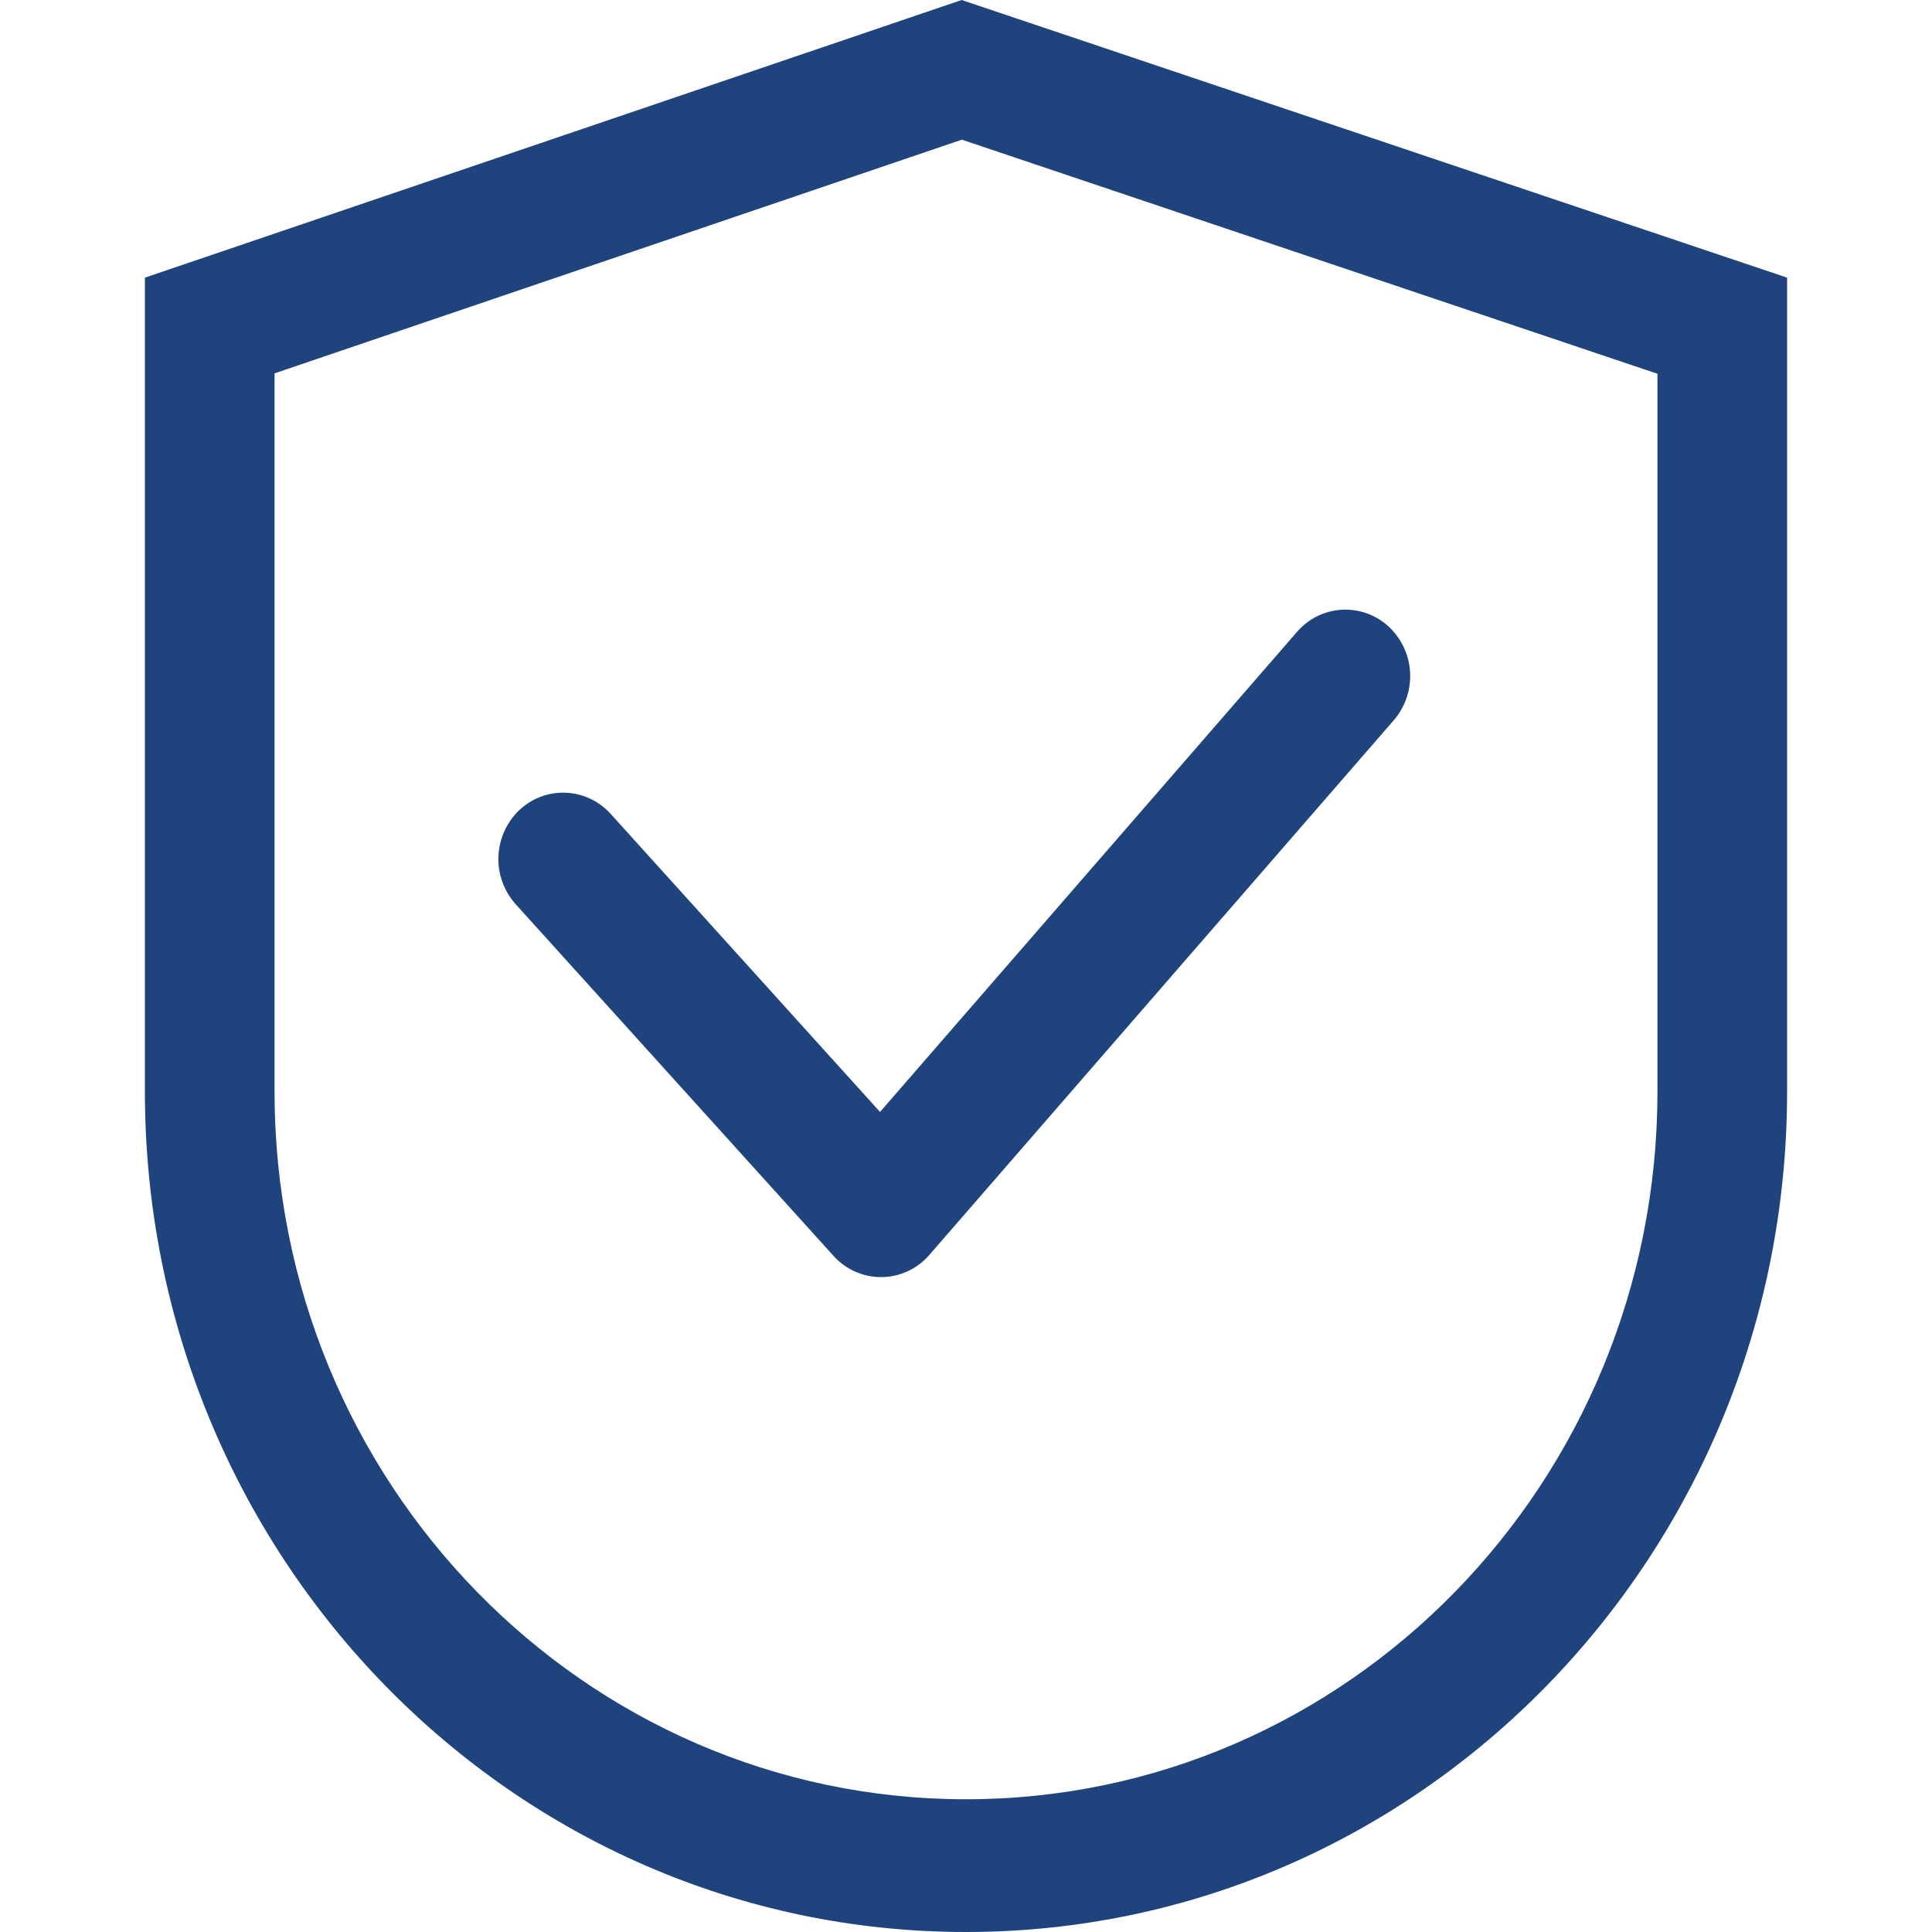 <?xml version="1.0" encoding="UTF-8"?>
<svg xmlns="http://www.w3.org/2000/svg" width="48" height="48" viewBox="0 0 48 48" fill="none">
  <path d="M6.821 9.276V27.118C6.821 36.83 14.513 44.702 24 44.702C33.487 44.702 41.179 36.83 41.179 27.118V9.286L23.897 3.47L6.821 9.276ZM23.892 0L44.4 6.898V27.118C44.4 38.65 35.266 48 24 48C12.735 48 3.6 38.65 3.6 27.118V6.898L23.892 0ZM34.498 15.564C34.341 15.42 34.157 15.309 33.957 15.238C33.756 15.167 33.543 15.137 33.331 15.149C33.119 15.162 32.911 15.218 32.721 15.312C32.53 15.407 32.361 15.539 32.222 15.701L21.864 27.626L15.173 20.222C15.031 20.064 14.86 19.936 14.667 19.845C14.475 19.754 14.267 19.703 14.055 19.695C13.842 19.686 13.63 19.72 13.432 19.795C13.233 19.87 13.051 19.985 12.898 20.131C12.584 20.433 12.4 20.844 12.383 21.279C12.367 21.713 12.519 22.137 12.809 22.462L20.705 31.198C20.855 31.367 21.04 31.502 21.247 31.593C21.454 31.685 21.678 31.731 21.904 31.729C22.131 31.727 22.354 31.676 22.559 31.58C22.764 31.484 22.946 31.346 23.093 31.174L34.63 17.892C34.913 17.562 35.058 17.136 35.033 16.701C35.009 16.267 34.817 15.86 34.498 15.564Z" fill="#1F447D"></path>
</svg>
